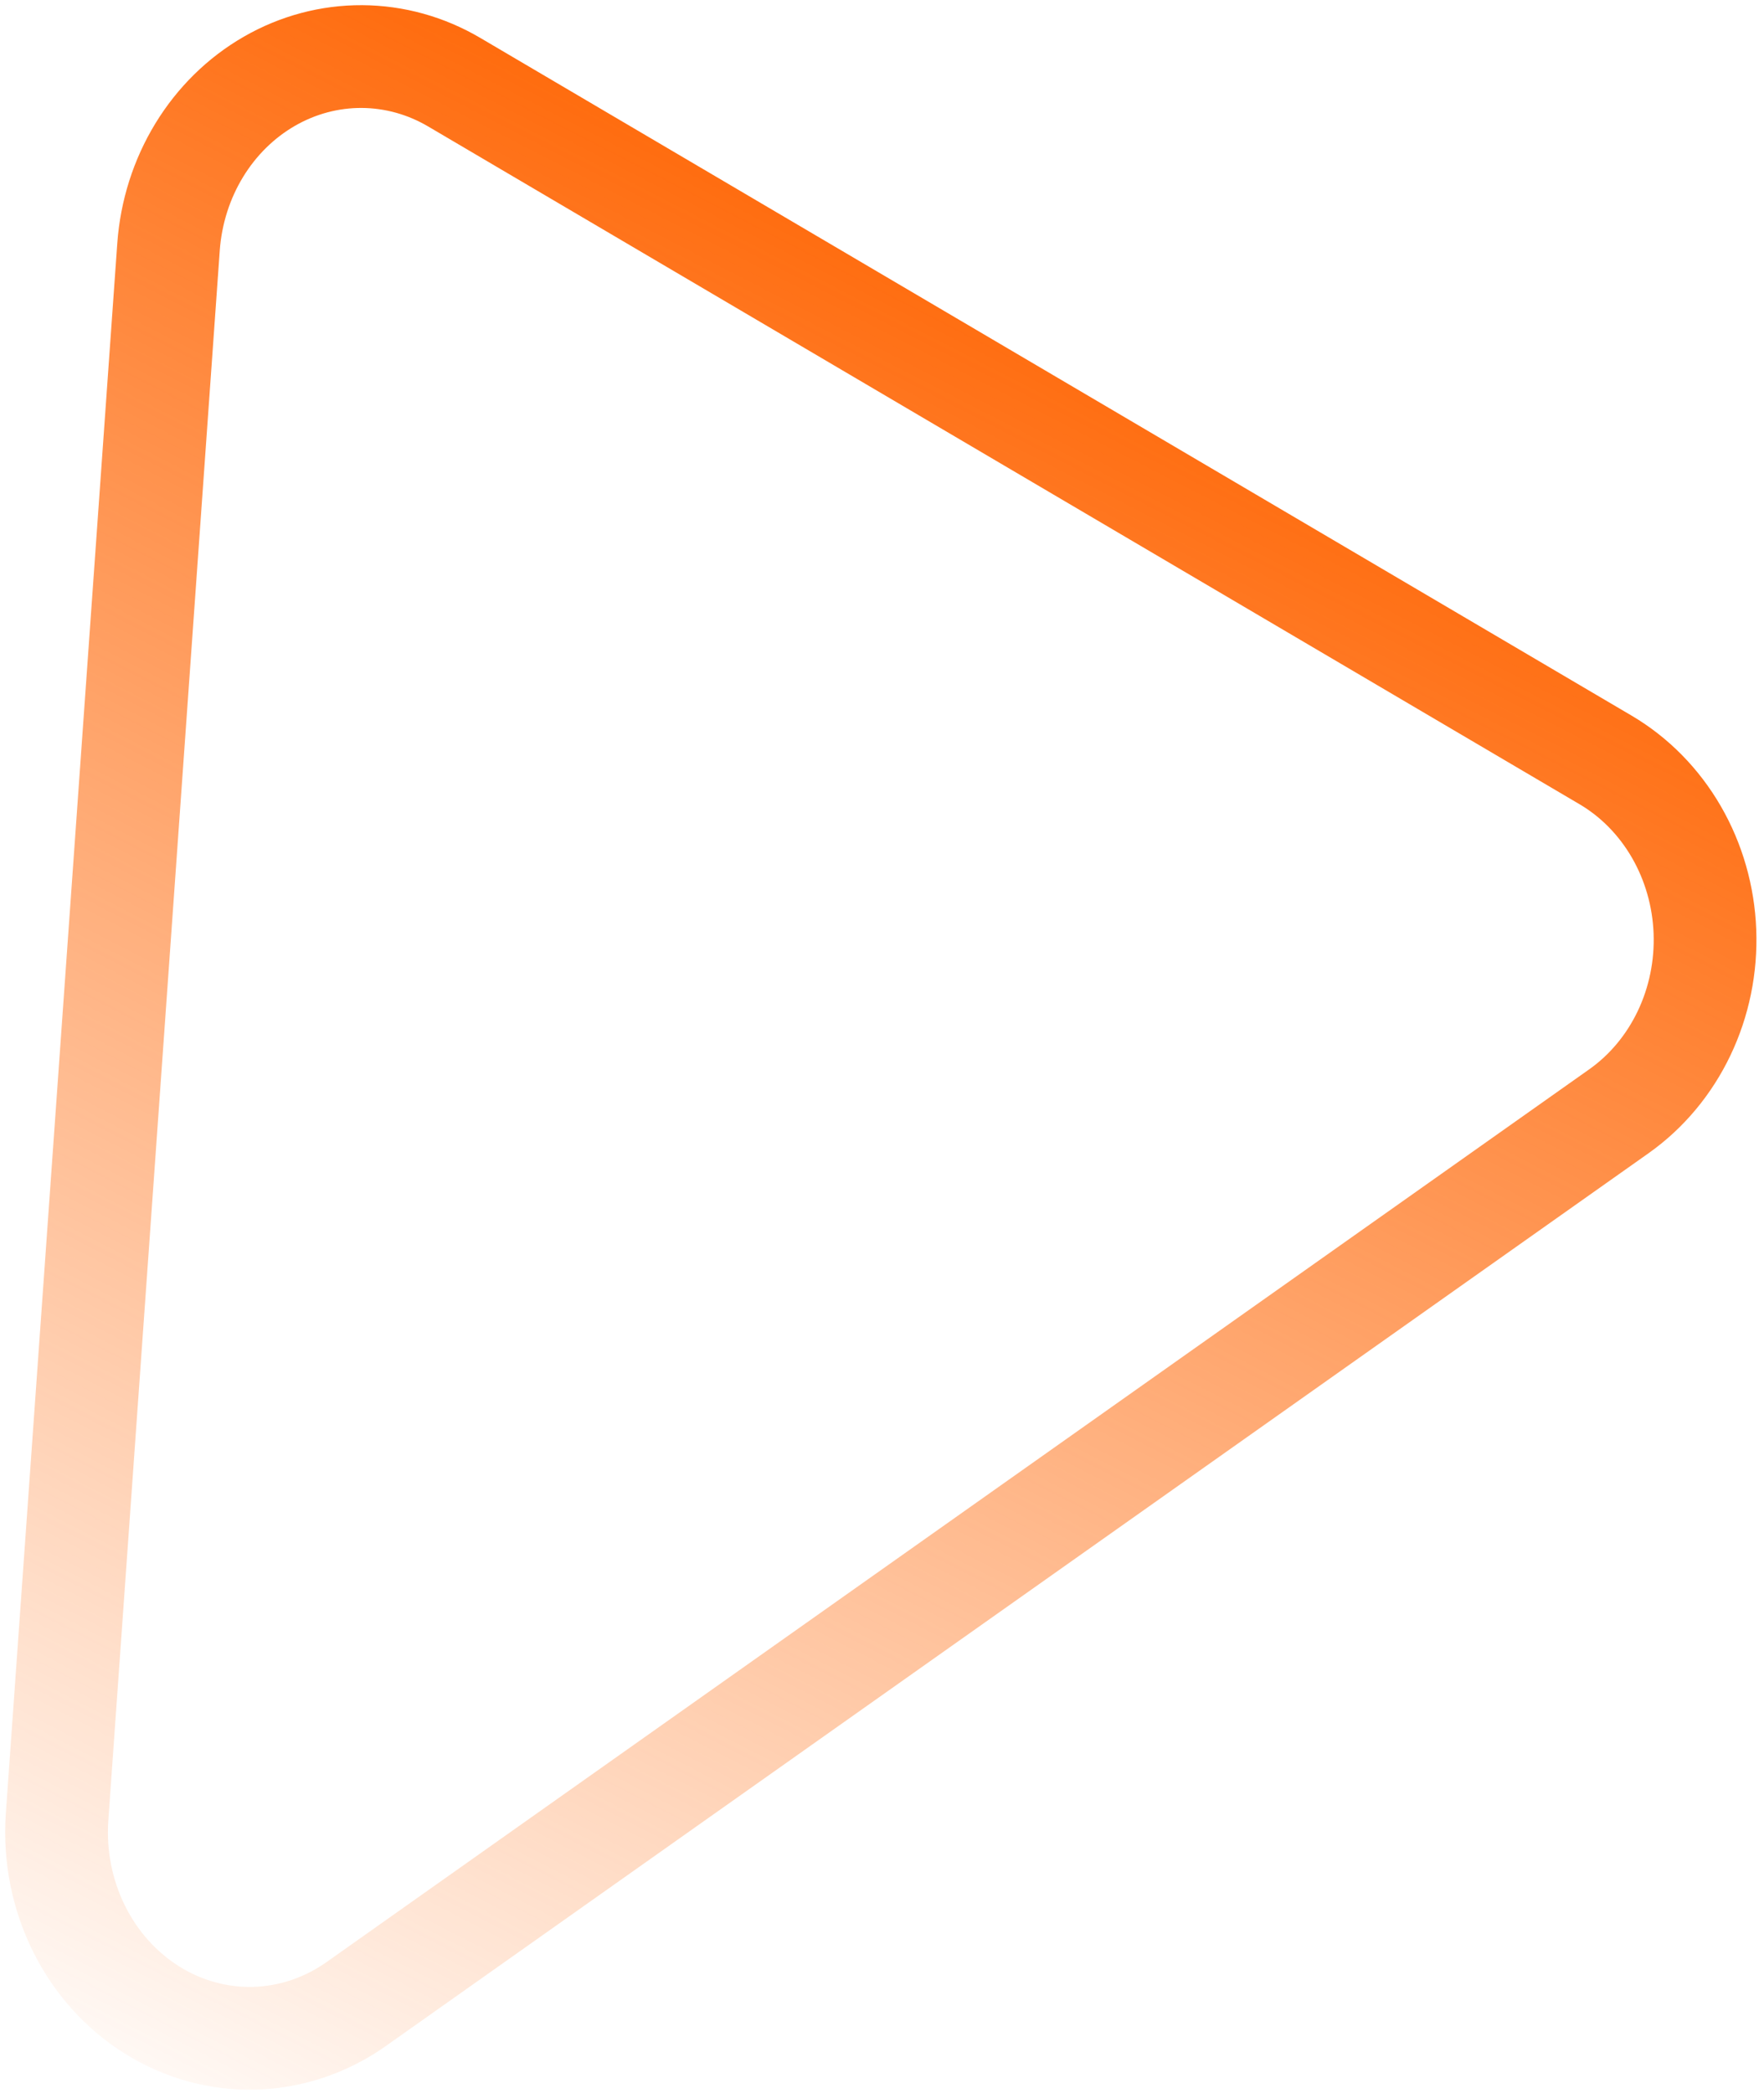 <?xml version="1.0" encoding="UTF-8"?> <svg xmlns="http://www.w3.org/2000/svg" width="156" height="185" viewBox="0 0 156 185" fill="none"> <path d="M5.043 160.67L14.903 21.823C15.123 18.78 16.055 15.846 17.613 13.288C19.172 10.731 21.307 8.631 23.823 7.183C26.339 5.735 29.155 4.985 32.014 5C34.872 5.016 37.681 5.797 40.183 7.273L141.995 67.18C144.555 68.689 146.708 70.877 148.246 73.533C149.784 76.189 150.655 79.223 150.775 82.343C150.894 85.462 150.259 88.562 148.929 91.344C147.6 94.125 145.622 96.493 143.185 98.221L31.477 177.17C28.818 179.042 25.721 180.083 22.537 180.175C19.352 180.267 16.207 179.406 13.457 177.689C10.706 175.973 8.461 173.469 6.974 170.461C5.487 167.454 4.819 164.062 5.043 160.67V160.67Z" stroke="url(#paint0_linear_290_164)" stroke-width="9.085" stroke-linecap="round" stroke-linejoin="round"></path> <defs> <linearGradient id="paint0_linear_290_164" x1="108.5" y1="25" x2="20.5" y2="196" gradientUnits="userSpaceOnUse"> <stop stop-color="#FF6300"></stop> <stop offset="1" stop-color="#FF6300" stop-opacity="0"></stop> </linearGradient> </defs> </svg> 